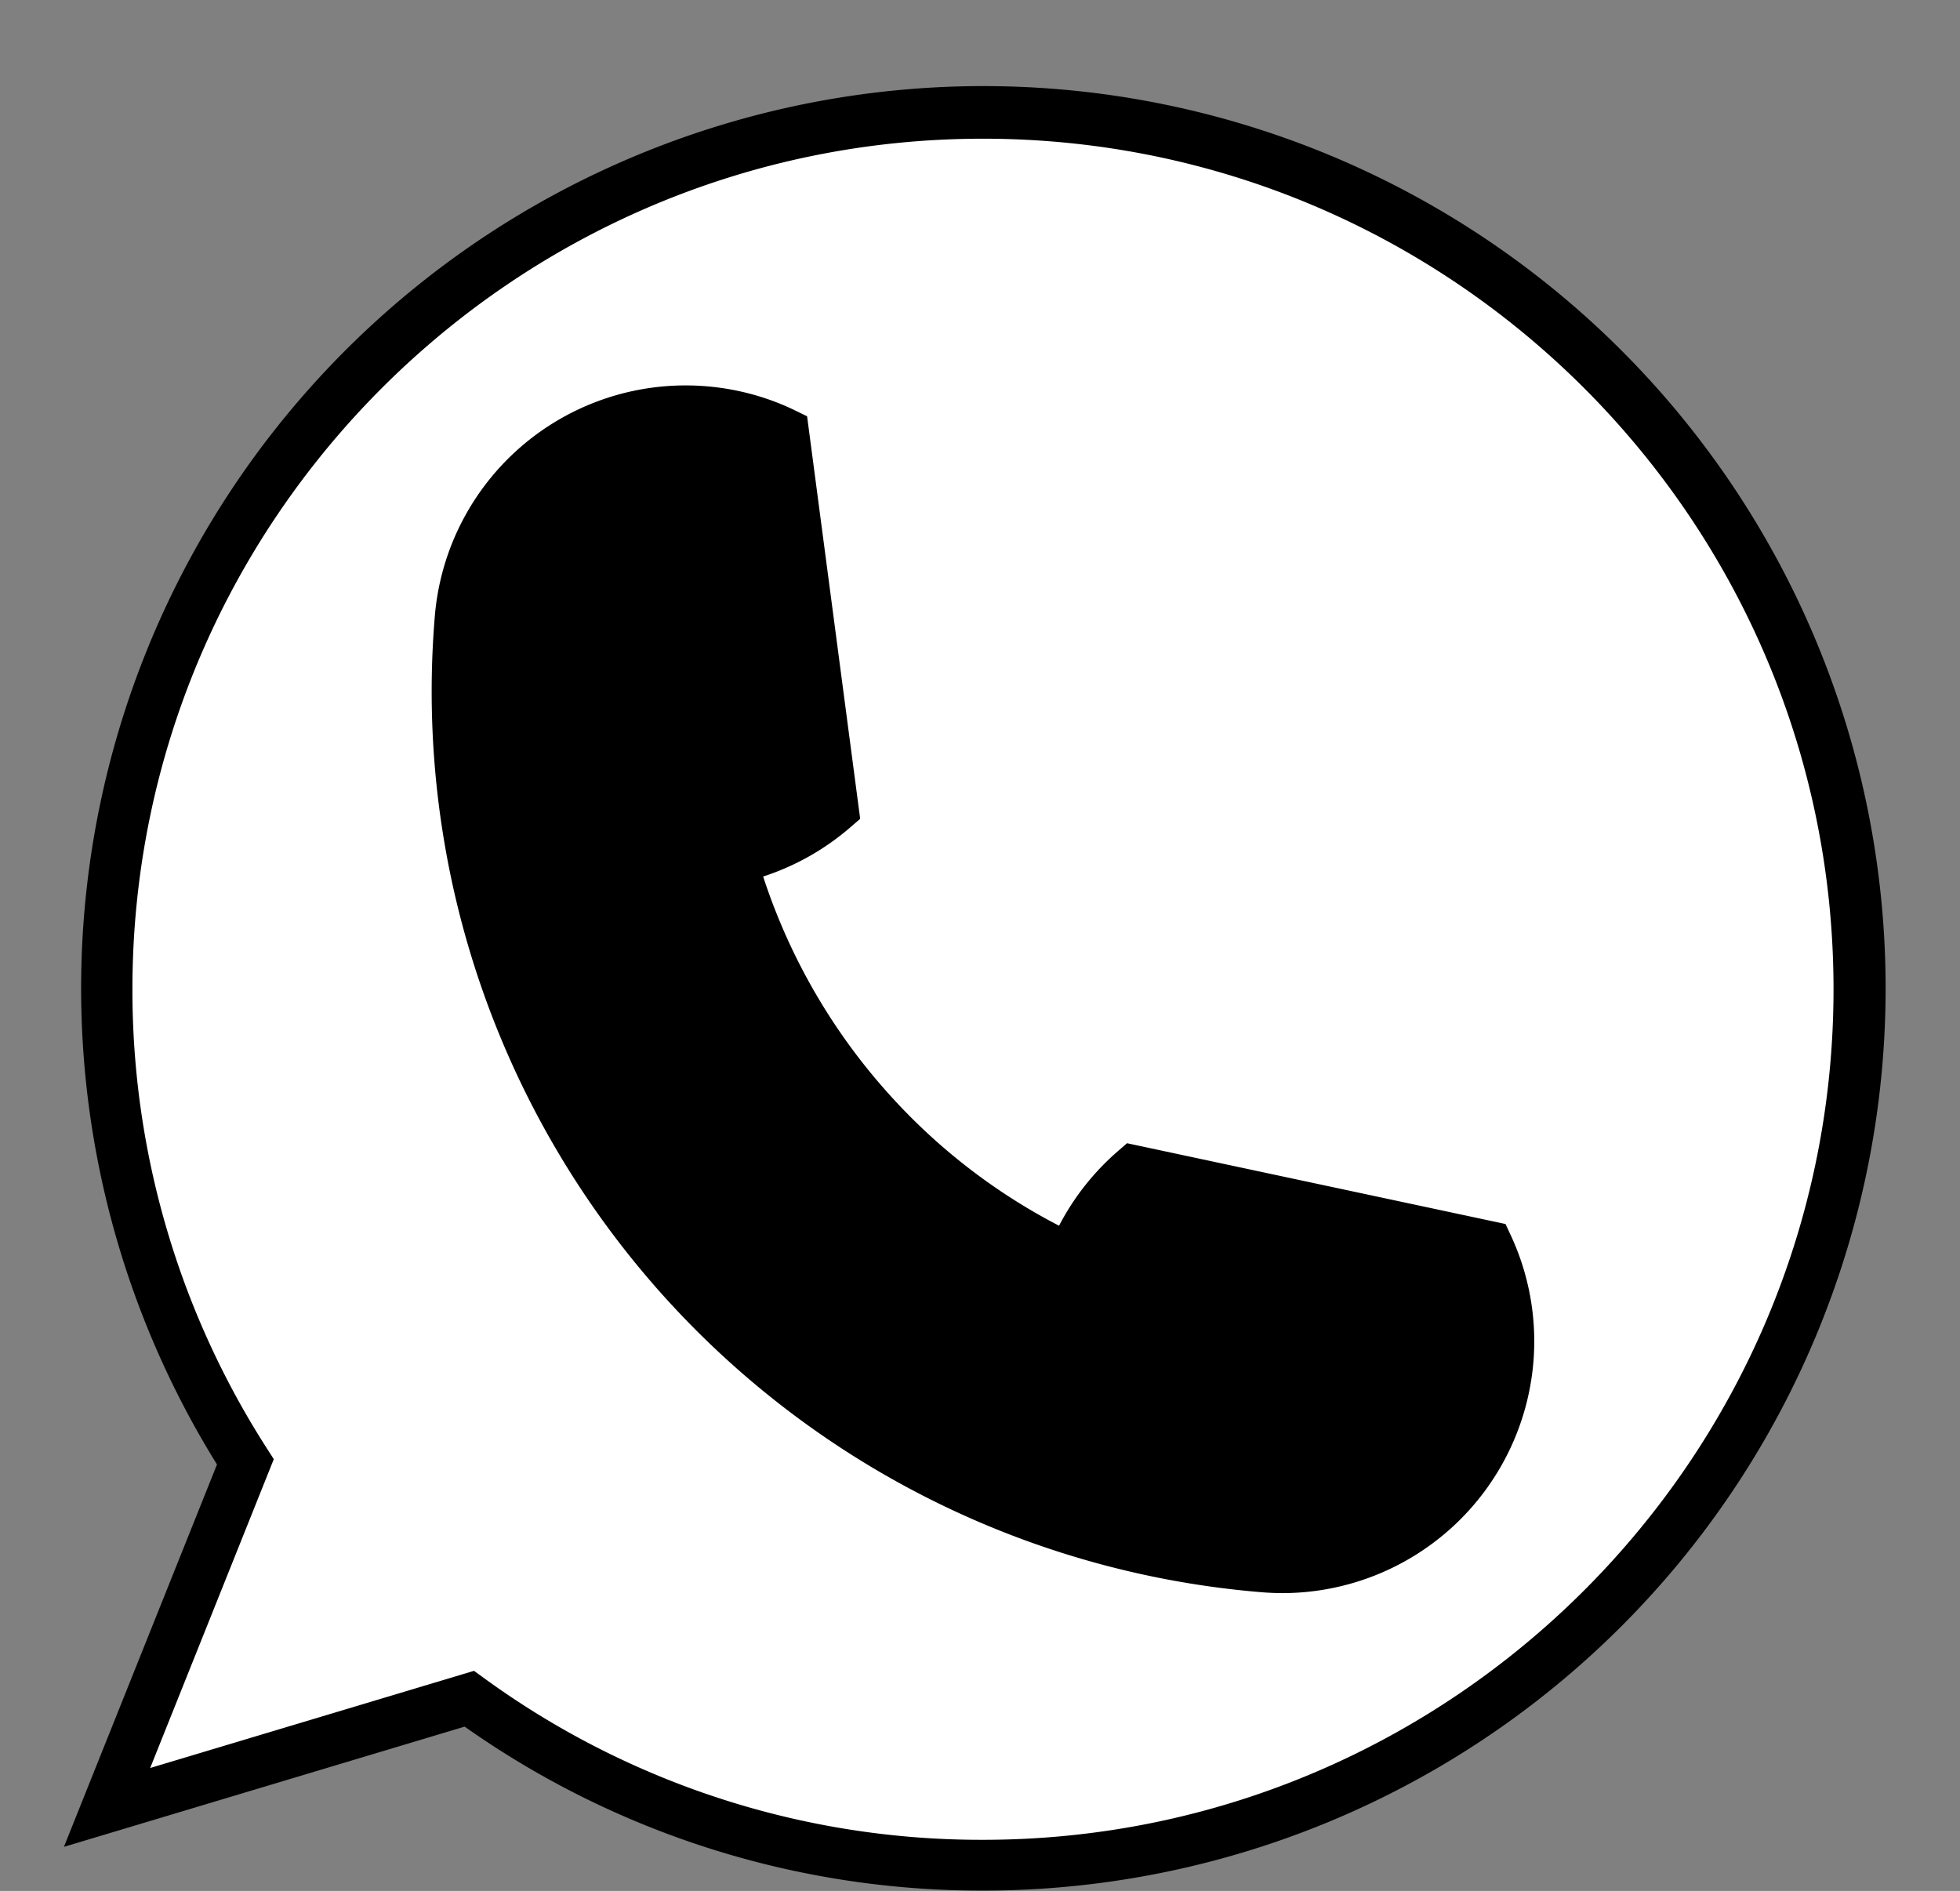 <?xml version="1.0" encoding="UTF-8" standalone="no"?><svg xmlns="http://www.w3.org/2000/svg" xmlns:xlink="http://www.w3.org/1999/xlink" data-name="Layer 1" fill="#000000" height="745.1" preserveAspectRatio="xMidYMid meet" version="1" viewBox="728.6 610.2 772.3 745.1" width="772.3" zoomAndPan="magnify"><rect x="728.6" y="610.2" width="772.3" height="745.1" fill="#808080" stroke="none"/><g id="change1_1"><path d="M1115.924,654.855c-190.619,0-345.146,154.527-345.146,345.145a343.531,343.531,0,0,0,54.5,186.227L804.5,1238.148l-33.721,84.237,86.909-26.074,55.825-16.748a343.555,343.555,0,0,0,202.412,65.582c190.618,0,345.145-154.526,345.145-345.145S1306.542,654.855,1115.924,654.855Z" fill="#ffffff"/></g><g id="change2_1"><path d="M1115.924,1355.146a352.479,352.479,0,0,1-204.236-64.6l-157.9,47.372L814.1,1187.251a355.514,355.514,0,1,1,301.823,167.9Zm-200.546-86.583,4,2.906a332.656,332.656,0,0,0,196.541,63.677c184.8,0,335.145-150.346,335.145-335.146s-150.345-335.146-335.145-335.146S780.778,815.2,780.778,1000A333.969,333.969,0,0,0,833.7,1180.823l2.783,4.336-48.71,121.688Z" fill="#000000"/></g><g id="change2_2"><path d="M1006.083,772.368a89.1,89.1,0,0,1,24.738,5.637c2.243.865,4.445,1.817,6.587,2.861L1056.917,928.8a88.955,88.955,0,0,1-40.169,19.773,247.491,247.491,0,0,0,56.092,100.982v.025h.025a246.99,246.99,0,0,0,77.894,57.123,89.017,89.017,0,0,1,24.716-35.213l139.388,29.753a88.877,88.877,0,0,1,7.977,44.862,89.155,89.155,0,0,1-96.191,81.527c-190.673-15.734-332.5-183.058-316.756-373.737A89.156,89.156,0,0,1,1006.083,772.368Z" fill="#000000"/></g><g id="change2_3"><path d="M1234.055,1237.938q-4.089,0-8.23-.34a356.123,356.123,0,0,1-325.9-384.526,99.156,99.156,0,0,1,106.98-90.67h0a99.176,99.176,0,0,1,27.51,6.272c2.547.981,5.028,2.059,7.375,3.2l4.83,2.354,20.917,158.617-4.093,3.527a99.323,99.323,0,0,1-34.142,19.209,238.786,238.786,0,0,0,50.906,87.208l.03.033a235.781,235.781,0,0,0,65.661,50.353,99.6,99.6,0,0,1,23.017-29.237l3.767-3.272,149.14,31.835,2.1,4.517a98.9,98.9,0,0,1,8.878,49.915A99.3,99.3,0,0,1,1234.055,1237.938ZM998.615,782.06a79.167,79.167,0,0,0-78.758,72.656,336.416,336.416,0,0,0,307.613,362.95,79.194,79.194,0,0,0,84.056-94.855,77.715,77.715,0,0,0-3.809-12.868l-129.265-27.592a79.266,79.266,0,0,0-18.36,27.943l-3.845,9.991-9.706-4.514a255.488,255.488,0,0,1-78.185-56.357l-5.869-.226.214-5.945a258.61,258.61,0,0,1-55.589-101.995l-2.864-10.319,10.489-2.153a79.072,79.072,0,0,0,31.532-14.235L1028.227,787.73q-.5-.2-1-.394a79.219,79.219,0,0,0-21.964-5h0Q1001.926,782.06,998.615,782.06Z" fill="#000000"/></g></svg>